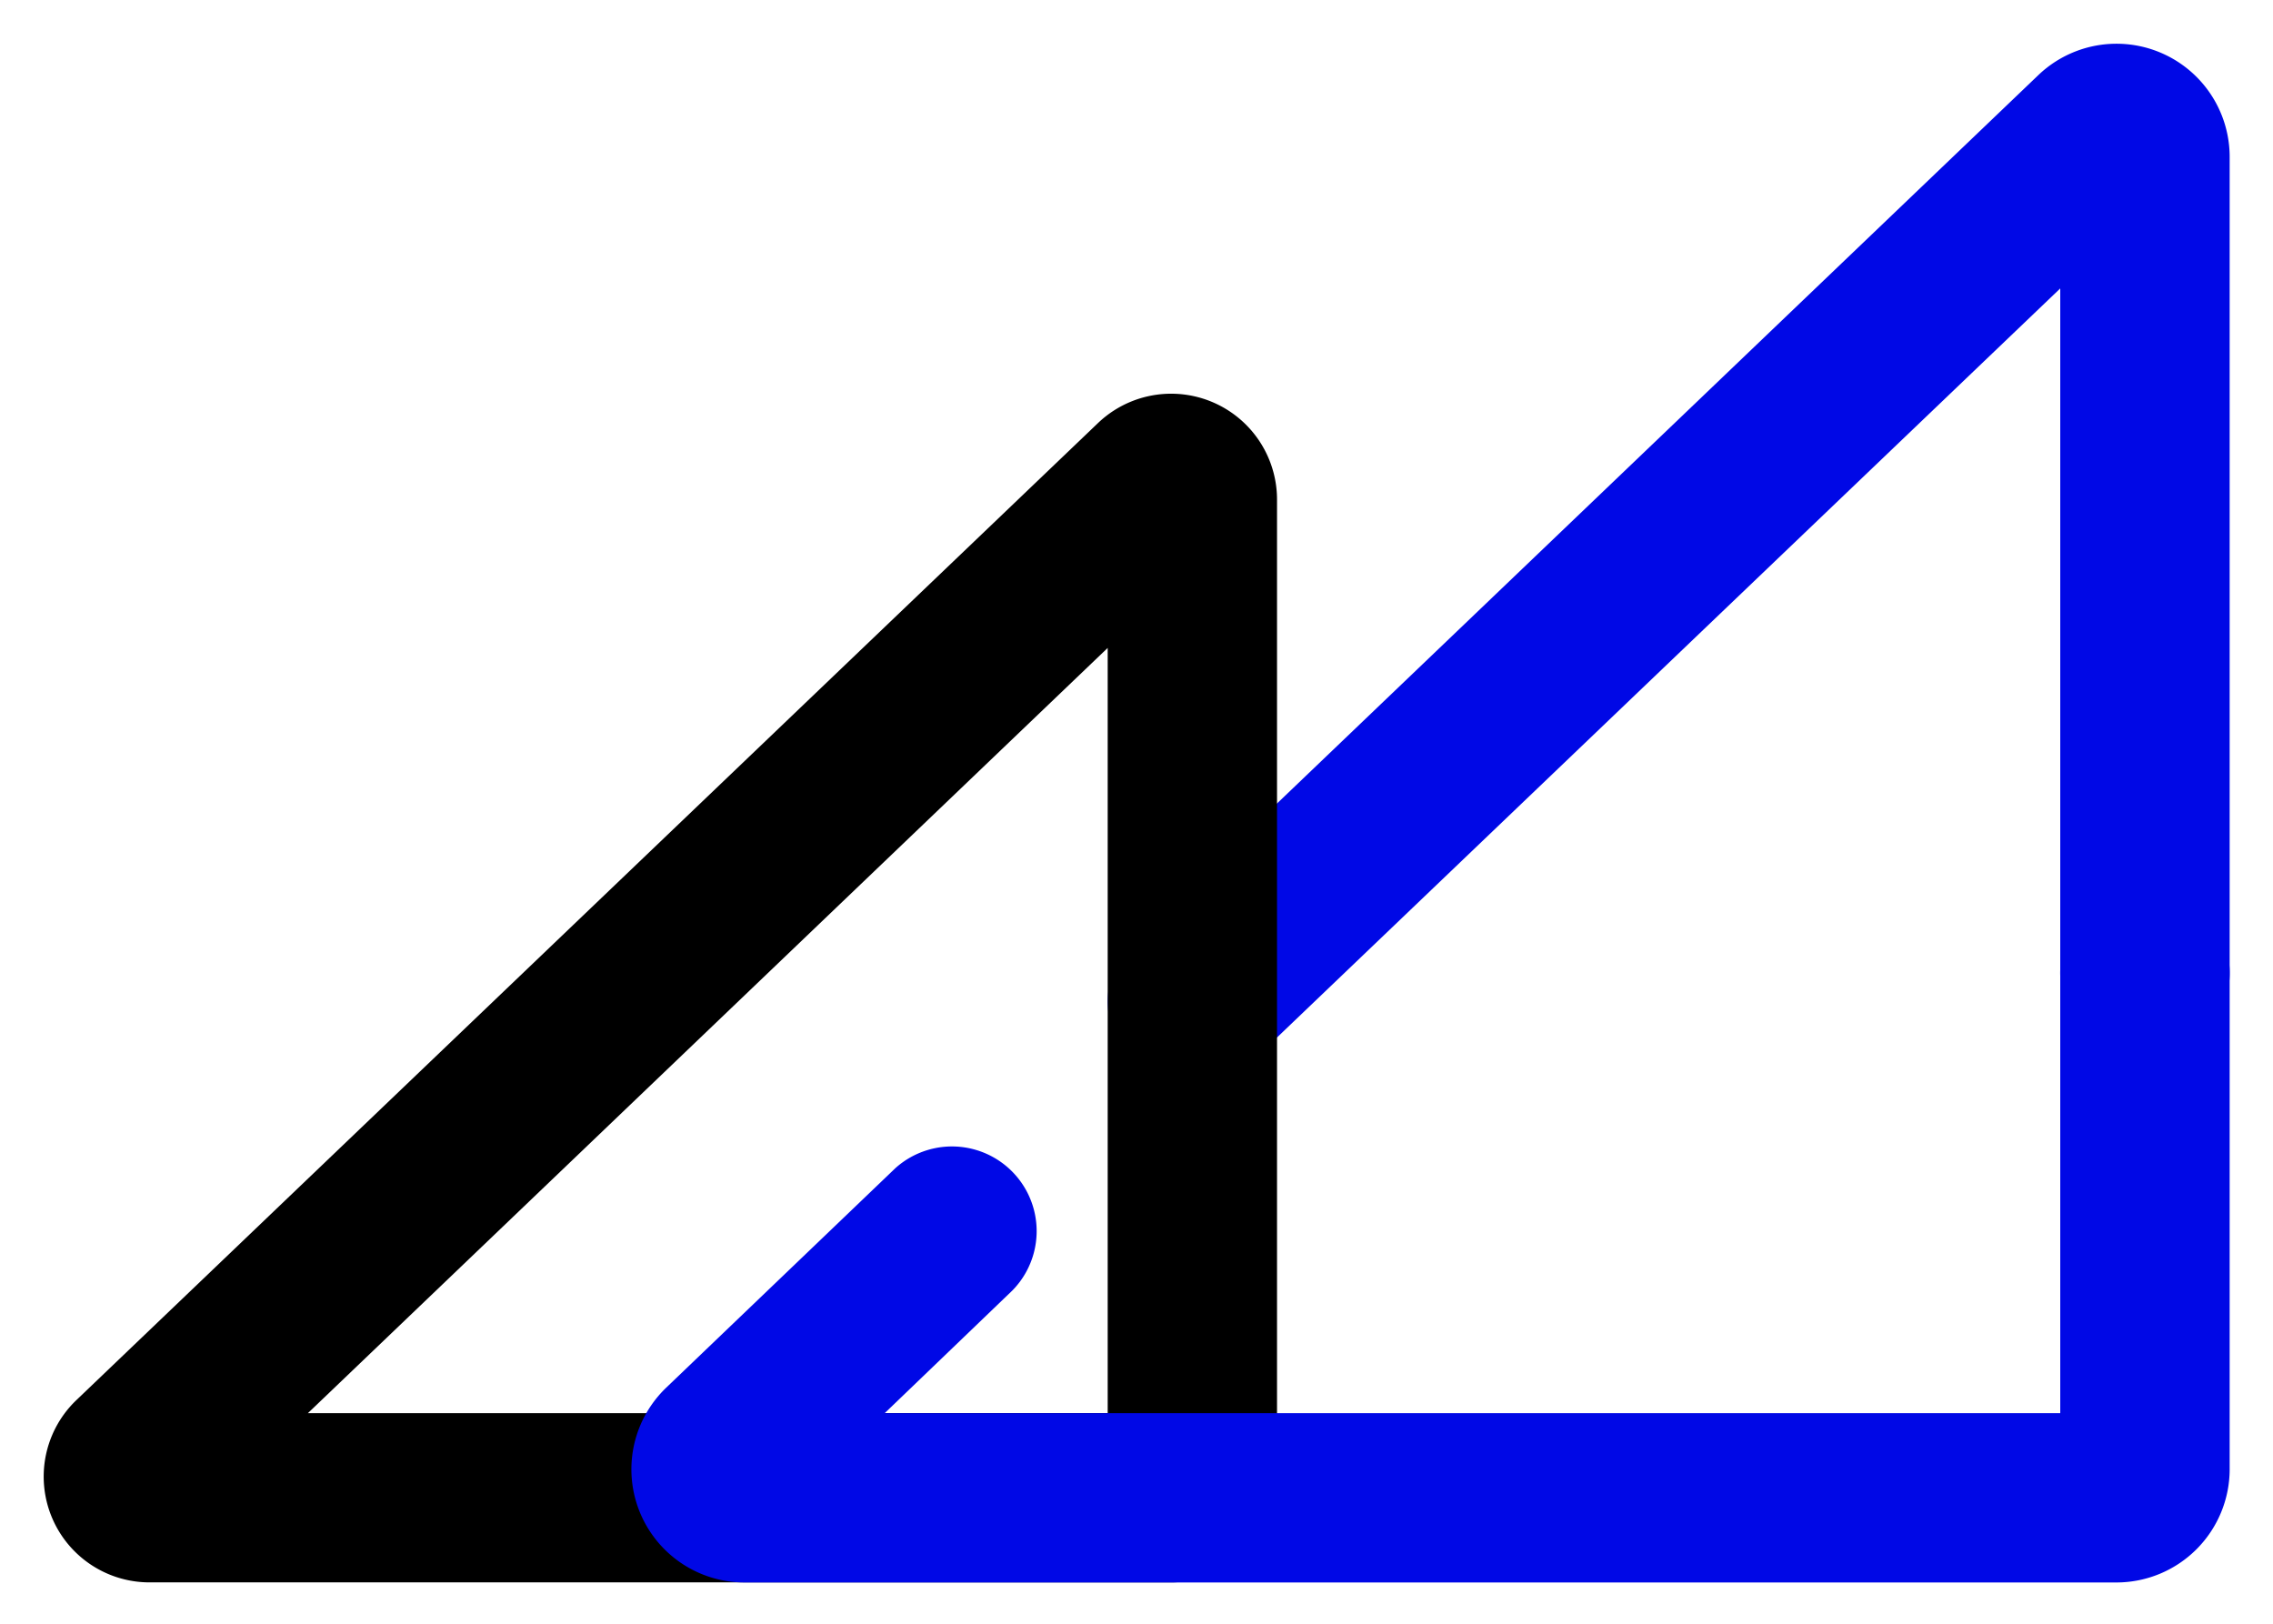 <svg xmlns="http://www.w3.org/2000/svg" role="img" viewBox="-5.23 -5.23 272.22 194.47"><title>YoMo logo</title><defs><style>.cls-1{fill:#0008e6}</style></defs><g id="Layer_2" data-name="Layer 2"><g id="图层_1" data-name="图层 1"><path d="M137.57 124.85a10.14 10.14 0 0 1-7-17.47L238.89 3.76a13.55 13.55 0 0 1 22.91 9.79v98.06a10.15 10.15 0 0 1-20.29 0v-82.3L144.58 122a10.11 10.11 0 0 1-7.01 2.85z" class="cls-1"/><path d="M135 184.26H12.69a12.67 12.67 0 0 1-8.77-21.83l122.35-117a12.68 12.68 0 0 1 21.44 9.16v117A12.69 12.69 0 0 1 135 184.26zM31.64 164h95.79V72.36zM140.29 60.06z"/><path d="M248.25 184.27H83.94a13.55 13.55 0 0 1-9.37-23.34L102 134.66a10.14 10.14 0 0 1 14 14.66L100.72 164h140.79v-52.39a10.15 10.15 0 1 1 20.29 0v59.11a13.57 13.57 0 0 1-13.55 13.55z" class="cls-1"/></g></g></svg>